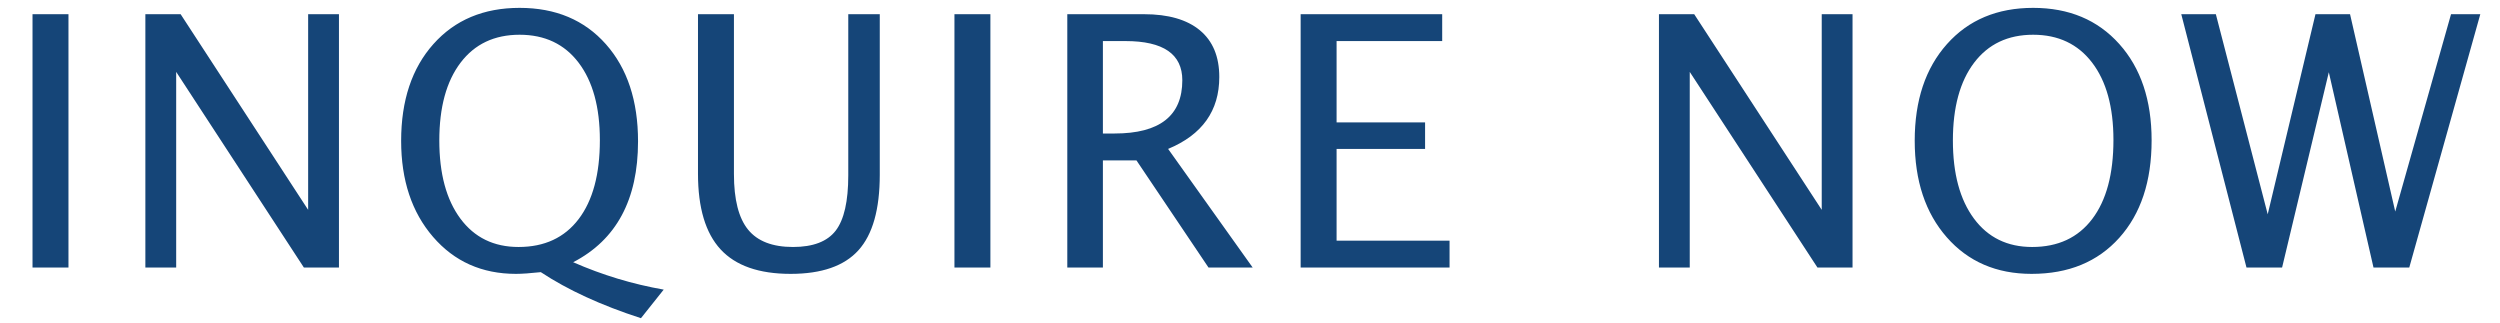 <?xml version="1.0" encoding="UTF-8"?>
<svg width="271px" height="35px" viewBox="0 0 271 35" version="1.1" xmlns="http://www.w3.org/2000/svg" xmlns:xlink="http://www.w3.org/1999/xlink">
    <!-- Generator: Sketch 63.1 (92452) - https://sketch.com -->
    <title>font_ENQUIRY NOW</title>
    <desc>Created with Sketch.</desc>
    <g id="font_ENQUIRY-NOW" stroke="none" stroke-width="1" fill="none" fill-rule="evenodd">
        <path d="M7.422,29 L7.422,1.539 L3.525,1.539 L3.525,29 L7.422,29 Z M19.098,29 L19.098,7.792 L32.94,29 L36.743,29 L36.743,1.539 L33.403,1.539 L33.403,22.747 L19.58,1.539 L15.758,1.539 L15.758,29 L19.098,29 Z M69.479,34.492 L71.946,31.394 C68.557,30.8 65.285,29.81 62.131,28.425 C66.819,26 69.163,21.634 69.163,15.325 C69.163,10.922 68,7.409 65.675,4.786 C63.349,2.164 60.232,0.853 56.323,0.853 C52.427,0.853 49.313,2.161 46.981,4.777 C44.649,7.393 43.484,10.891 43.484,15.27 C43.484,19.537 44.637,23.007 46.944,25.679 C49.251,28.351 52.248,29.687 55.934,29.687 C56.565,29.687 57.461,29.625 58.624,29.501 C61.543,31.431 65.162,33.094 69.479,34.492 L69.479,34.492 Z M56.212,26.773 C53.528,26.773 51.425,25.747 49.903,23.693 C48.382,21.64 47.621,18.82 47.621,15.232 C47.621,11.633 48.388,8.822 49.922,6.799 C51.456,4.777 53.59,3.766 56.323,3.766 C59.057,3.766 61.191,4.777 62.725,6.799 C64.259,8.822 65.026,11.62 65.026,15.195 C65.026,18.882 64.259,21.733 62.725,23.749 C61.191,25.765 59.02,26.773 56.212,26.773 Z M85.7,29.687 C89.065,29.687 91.517,28.833 93.057,27.126 C94.597,25.419 95.367,22.691 95.367,18.943 L95.367,18.943 L95.367,1.539 L91.953,1.539 L91.953,18.999 C91.953,21.819 91.499,23.82 90.59,25.001 C89.68,26.183 88.137,26.773 85.96,26.773 C83.734,26.773 82.11,26.146 81.09,24.89 C80.069,23.635 79.559,21.628 79.559,18.869 L79.559,18.869 L79.559,1.539 L75.662,1.539 L75.662,18.832 C75.662,22.531 76.479,25.264 78.112,27.033 C79.744,28.802 82.274,29.687 85.7,29.687 Z M107.359,29 L107.359,1.539 L103.462,1.539 L103.462,29 L107.359,29 Z M119.554,29 L119.554,17.385 L123.191,17.385 L131.002,29 L135.789,29 L126.623,16.142 C130.322,14.608 132.171,12.01 132.171,8.349 C132.171,6.134 131.469,4.446 130.065,3.283 C128.661,2.12 126.642,1.539 124.007,1.539 L124.007,1.539 L115.695,1.539 L115.695,29 L119.554,29 Z M120.816,14.472 L119.554,14.472 L119.554,4.452 L122.003,4.452 C126.11,4.452 128.163,5.868 128.163,8.701 C128.163,12.548 125.714,14.472 120.816,14.472 L120.816,14.472 Z M157.132,29 L157.132,26.087 L144.886,26.087 L144.886,16.142 L154.479,16.142 L154.479,13.266 L144.886,13.266 L144.886,4.452 L156.334,4.452 L156.334,1.539 L140.99,1.539 L140.99,29 L157.132,29 Z M183.169,29 L183.169,7.792 L197.011,29 L200.815,29 L200.815,1.539 L197.475,1.539 L197.475,22.747 L183.652,1.539 L179.83,1.539 L179.83,29 L183.169,29 Z M220.228,29.687 C224.224,29.687 227.39,28.385 229.728,25.781 C232.066,23.177 233.235,19.655 233.235,15.214 C233.235,10.86 232.066,7.378 229.728,4.768 C227.39,2.158 224.279,0.853 220.395,0.853 C216.499,0.853 213.384,2.161 211.053,4.777 C208.721,7.393 207.555,10.884 207.555,15.251 C207.555,19.593 208.715,23.084 211.034,25.725 C213.354,28.366 216.418,29.687 220.228,29.687 Z M220.284,26.773 C217.599,26.773 215.497,25.747 213.975,23.693 C212.454,21.64 211.693,18.82 211.693,15.232 C211.693,11.633 212.46,8.822 213.994,6.799 C215.528,4.777 217.661,3.766 220.395,3.766 C223.116,3.766 225.247,4.774 226.787,6.79 C228.327,8.806 229.097,11.602 229.097,15.177 C229.097,18.863 228.33,21.717 226.796,23.74 C225.263,25.762 223.092,26.773 220.284,26.773 Z M247.379,29 L252.444,7.829 L257.287,29 L261.165,29 L268.865,1.539 L265.692,1.539 L259.643,22.933 L254.745,1.539 L250.997,1.539 L245.82,23.229 L240.198,1.539 L236.45,1.539 L243.519,29 L247.379,29 Z" id="INQUIRENOW" fill="#154578" fill-rule="nonzero"></path>
    </g>
</svg>